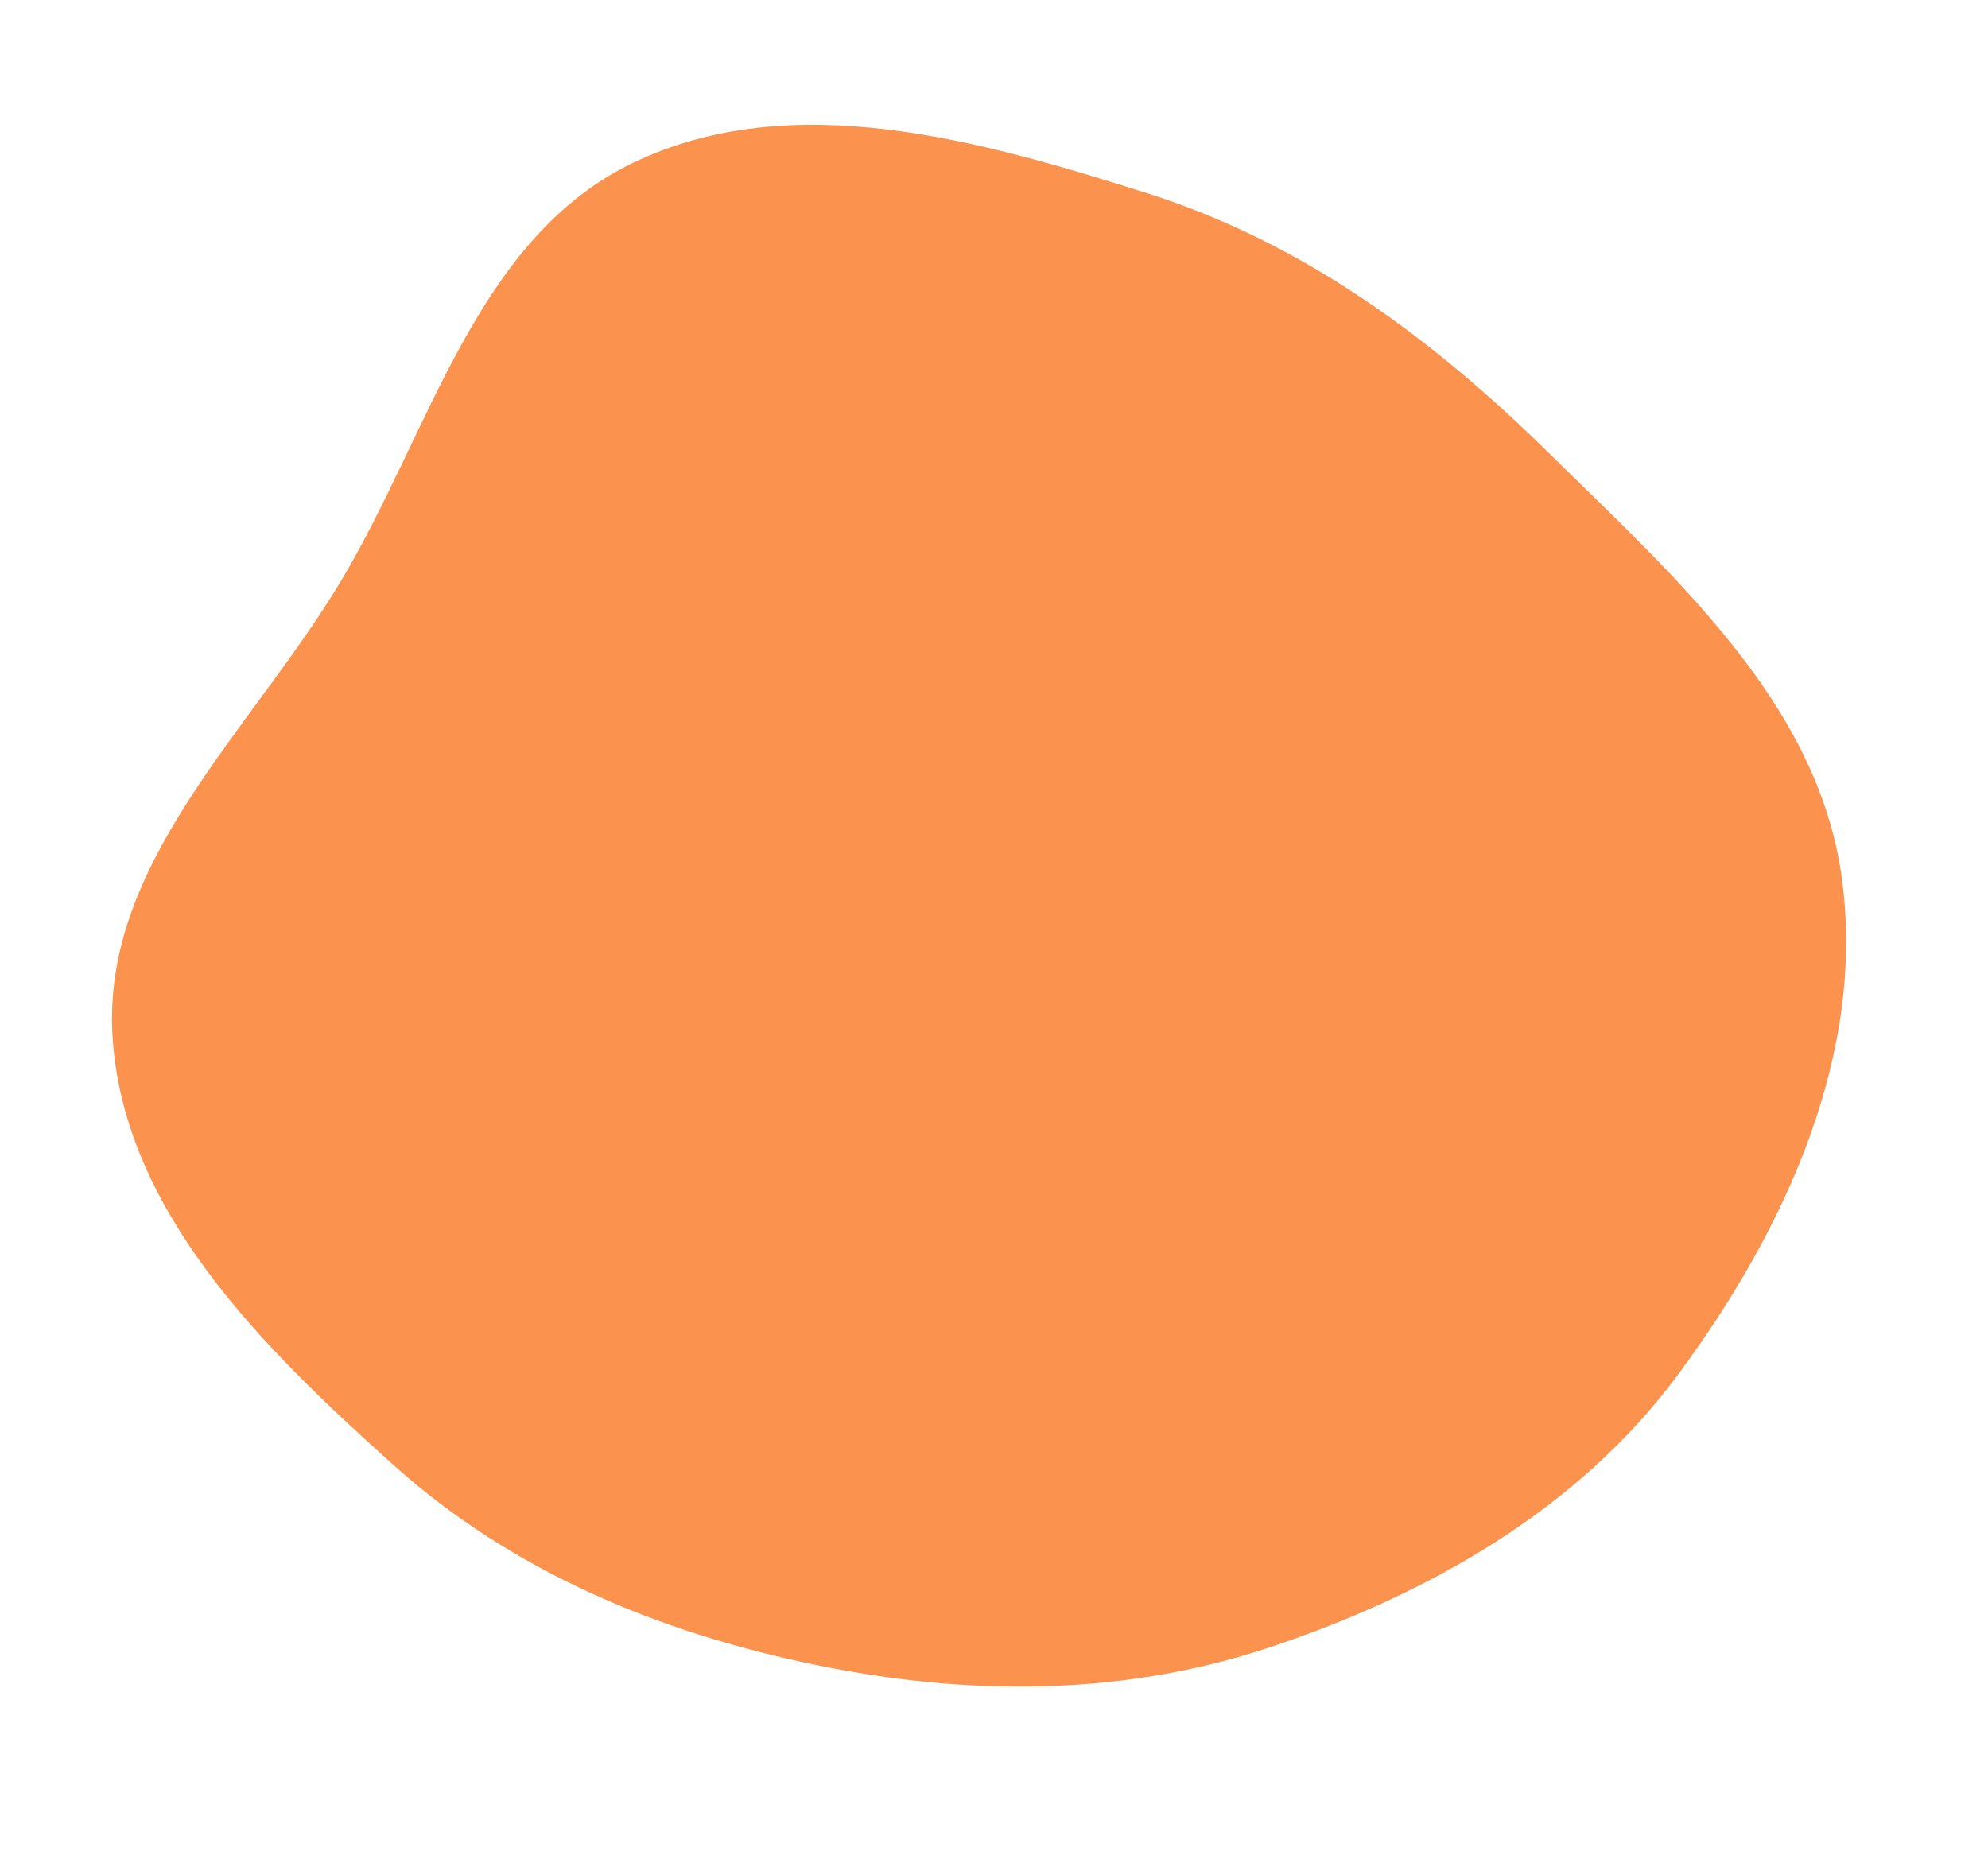 <svg width="990" height="924" viewBox="0 0 990 924" fill="none" xmlns="http://www.w3.org/2000/svg">
<path fill-rule="evenodd" clip-rule="evenodd" d="M405.324 829.006C327.855 812.958 255.025 782.612 196.126 729.791C131.052 671.431 61.177 603.01 56.025 515.749C50.912 429.126 125.639 363.379 170.097 288.86C214.489 214.45 237.274 118.536 315.378 81.027C394.323 43.113 487.743 69.751 571.224 96.215C648.798 120.807 713.226 168.443 771.222 225.533C833.725 287.058 904.975 349.847 917.125 436.708C929.49 525.102 888.616 613.124 835.471 684.831C785.886 751.734 711.813 793.796 632.857 820.26C559.085 844.986 481.511 844.788 405.324 829.006Z" fill="#FB924E"/>
</svg>
